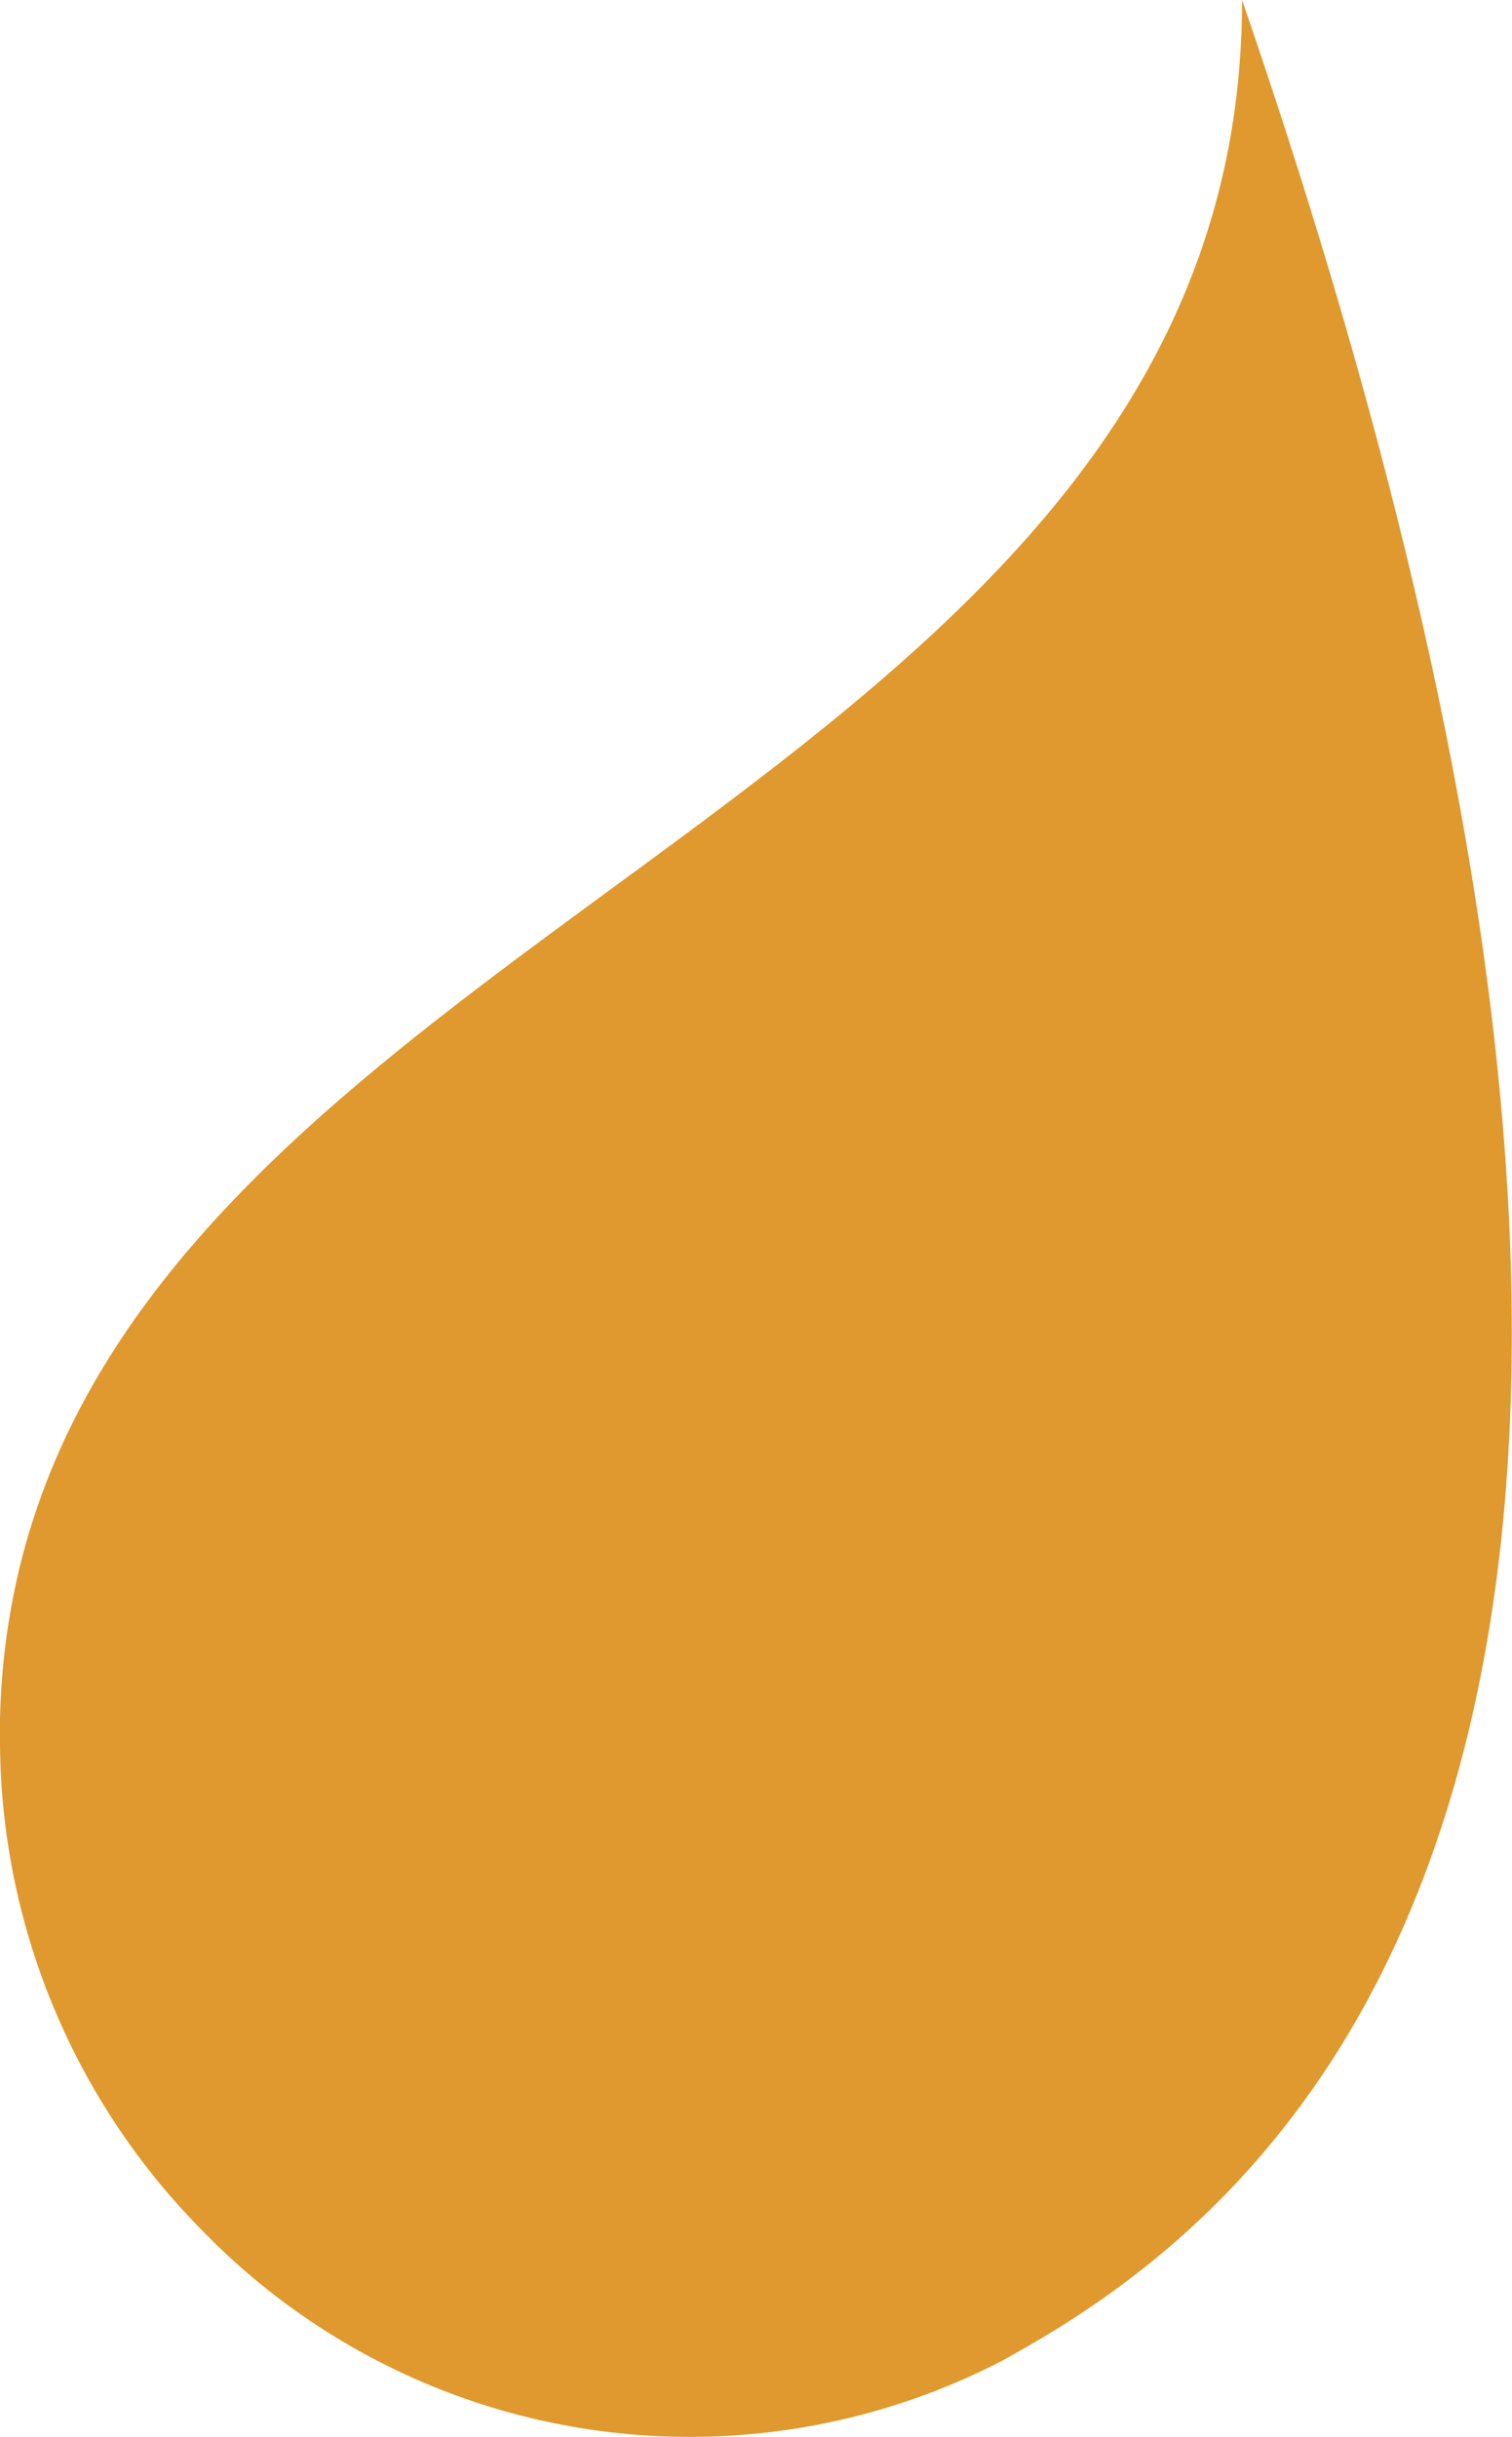 <svg xmlns="http://www.w3.org/2000/svg" id="f67bd898-fe3f-4dbb-8a28-a2050f83f84f" data-name="Capa 1" viewBox="0 0 65.2 105.08"><path d="M243.81,163.22a30.11,30.11,0,0,0,8.65,21.18A29.28,29.28,0,0,0,287,190.1c11.34-6.2,36.88-24.76,10.37-101.8,0,36.36-53.57,40.06-53.57,74.92" transform="translate(-243.81 -88.3)" fill="#df992e"></path></svg>